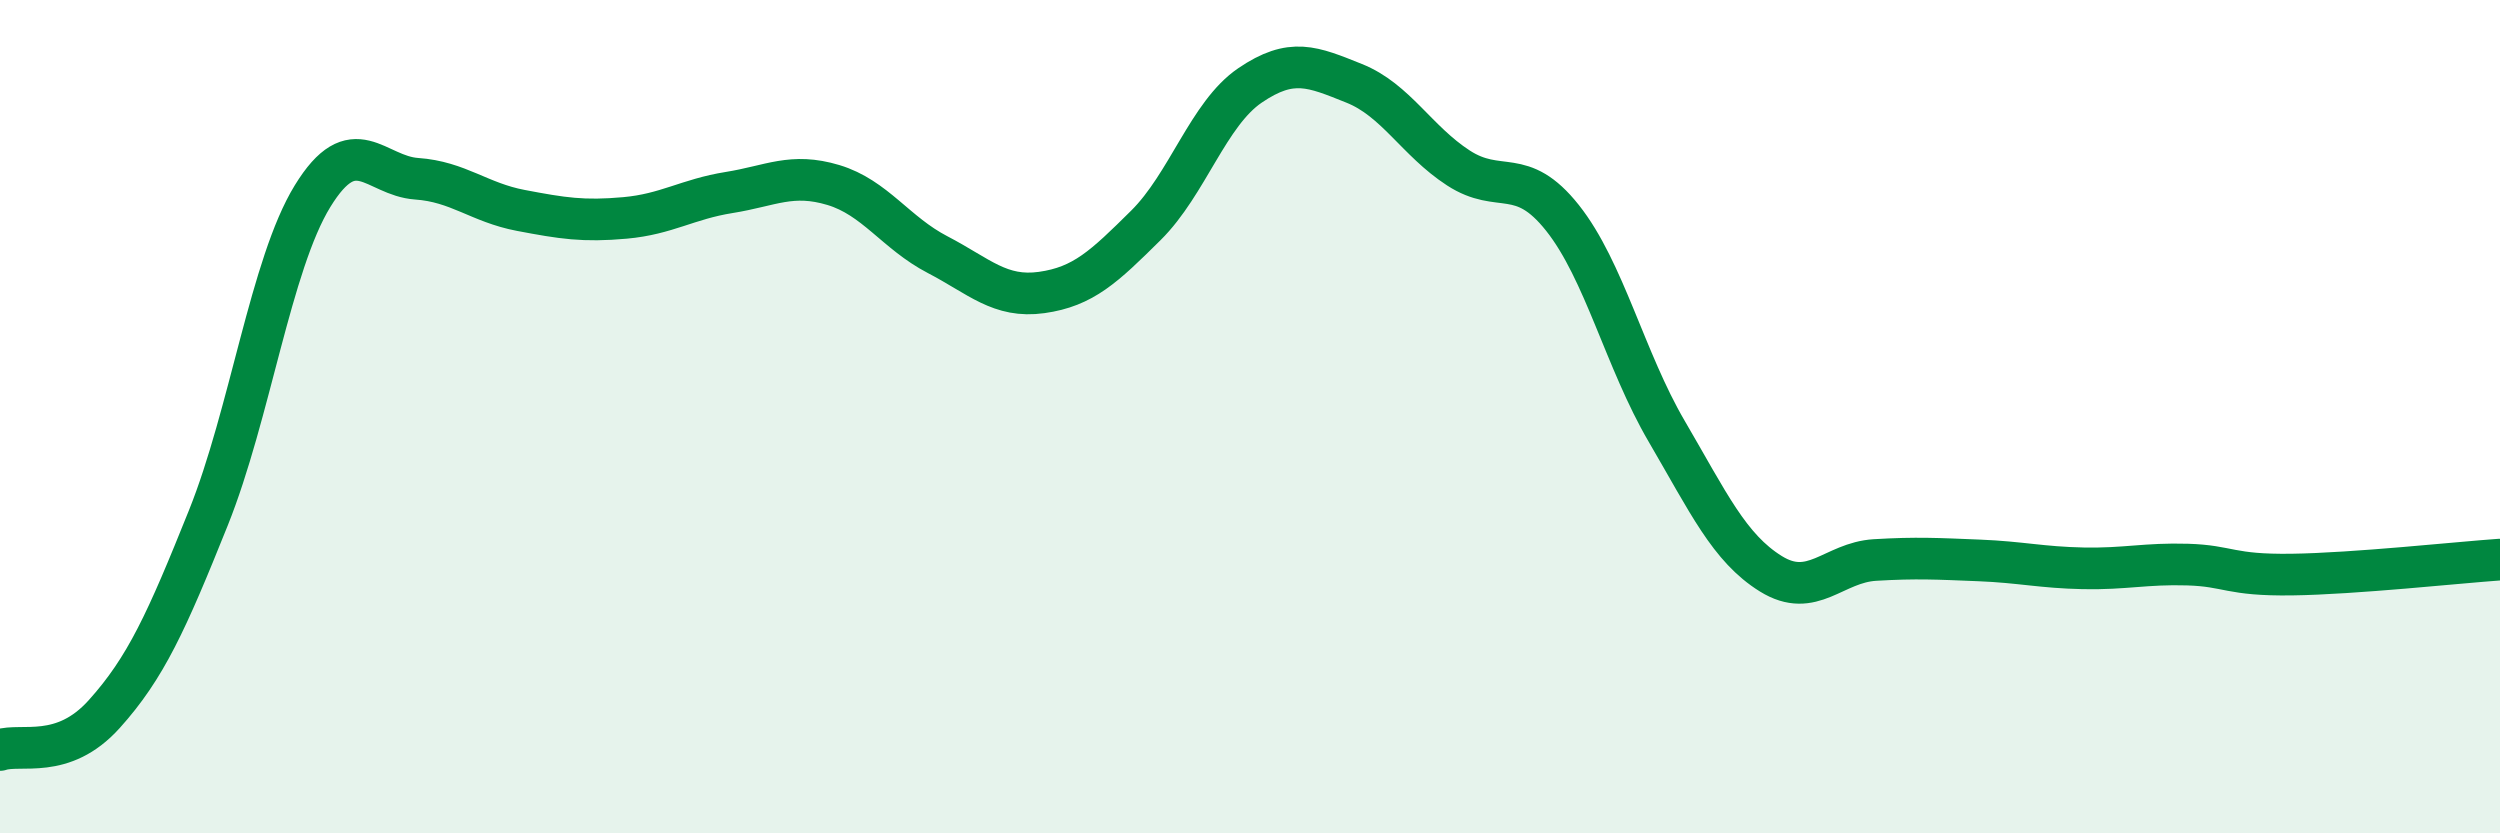 
    <svg width="60" height="20" viewBox="0 0 60 20" xmlns="http://www.w3.org/2000/svg">
      <path
        d="M 0,18 C 0.5,17.83 1.5,18.25 2.5,17.14 C 3.5,16.03 4,14.92 5,12.43 C 6,9.94 6.5,6.34 7.5,4.71 C 8.5,3.08 9,4.22 10,4.29 C 11,4.36 11.5,4.86 12.5,5.05 C 13.5,5.24 14,5.32 15,5.23 C 16,5.14 16.5,4.78 17.5,4.62 C 18.5,4.46 19,4.14 20,4.44 C 21,4.74 21.5,5.59 22.5,6.11 C 23.5,6.63 24,7.16 25,7.02 C 26,6.88 26.5,6.4 27.5,5.41 C 28.5,4.42 29,2.73 30,2.05 C 31,1.37 31.5,1.6 32.5,2 C 33.5,2.4 34,3.38 35,4.03 C 36,4.68 36.5,3.97 37.5,5.23 C 38.5,6.49 39,8.64 40,10.35 C 41,12.06 41.5,13.15 42.5,13.77 C 43.5,14.39 44,13.5 45,13.44 C 46,13.38 46.5,13.41 47.5,13.45 C 48.5,13.49 49,13.62 50,13.64 C 51,13.66 51.5,13.52 52.5,13.55 C 53.5,13.58 53.5,13.81 55,13.79 C 56.5,13.77 59,13.5 60,13.43L60 20L0 20Z"
        fill="#008740"
        opacity="0.1"
        stroke-linecap="round"
        stroke-linejoin="round"
      />
      <path
        d="M 0,18 C 0.5,17.83 1.5,18.25 2.5,17.14 C 3.5,16.03 4,14.92 5,12.43 C 6,9.94 6.5,6.34 7.5,4.71 C 8.5,3.08 9,4.22 10,4.29 C 11,4.36 11.5,4.86 12.5,5.05 C 13.5,5.24 14,5.32 15,5.23 C 16,5.14 16.5,4.78 17.5,4.62 C 18.5,4.46 19,4.14 20,4.44 C 21,4.74 21.5,5.59 22.5,6.11 C 23.5,6.63 24,7.16 25,7.02 C 26,6.88 26.5,6.4 27.5,5.41 C 28.5,4.42 29,2.73 30,2.05 C 31,1.37 31.5,1.6 32.5,2 C 33.5,2.4 34,3.38 35,4.03 C 36,4.68 36.5,3.97 37.5,5.23 C 38.5,6.49 39,8.64 40,10.35 C 41,12.06 41.5,13.15 42.5,13.77 C 43.5,14.39 44,13.5 45,13.44 C 46,13.38 46.5,13.41 47.5,13.45 C 48.5,13.49 49,13.62 50,13.64 C 51,13.66 51.5,13.52 52.5,13.55 C 53.5,13.58 53.5,13.81 55,13.79 C 56.5,13.77 59,13.5 60,13.43"
        stroke="#008740"
        stroke-width="1"
        fill="none"
        stroke-linecap="round"
        stroke-linejoin="round"
      />
    </svg>
  